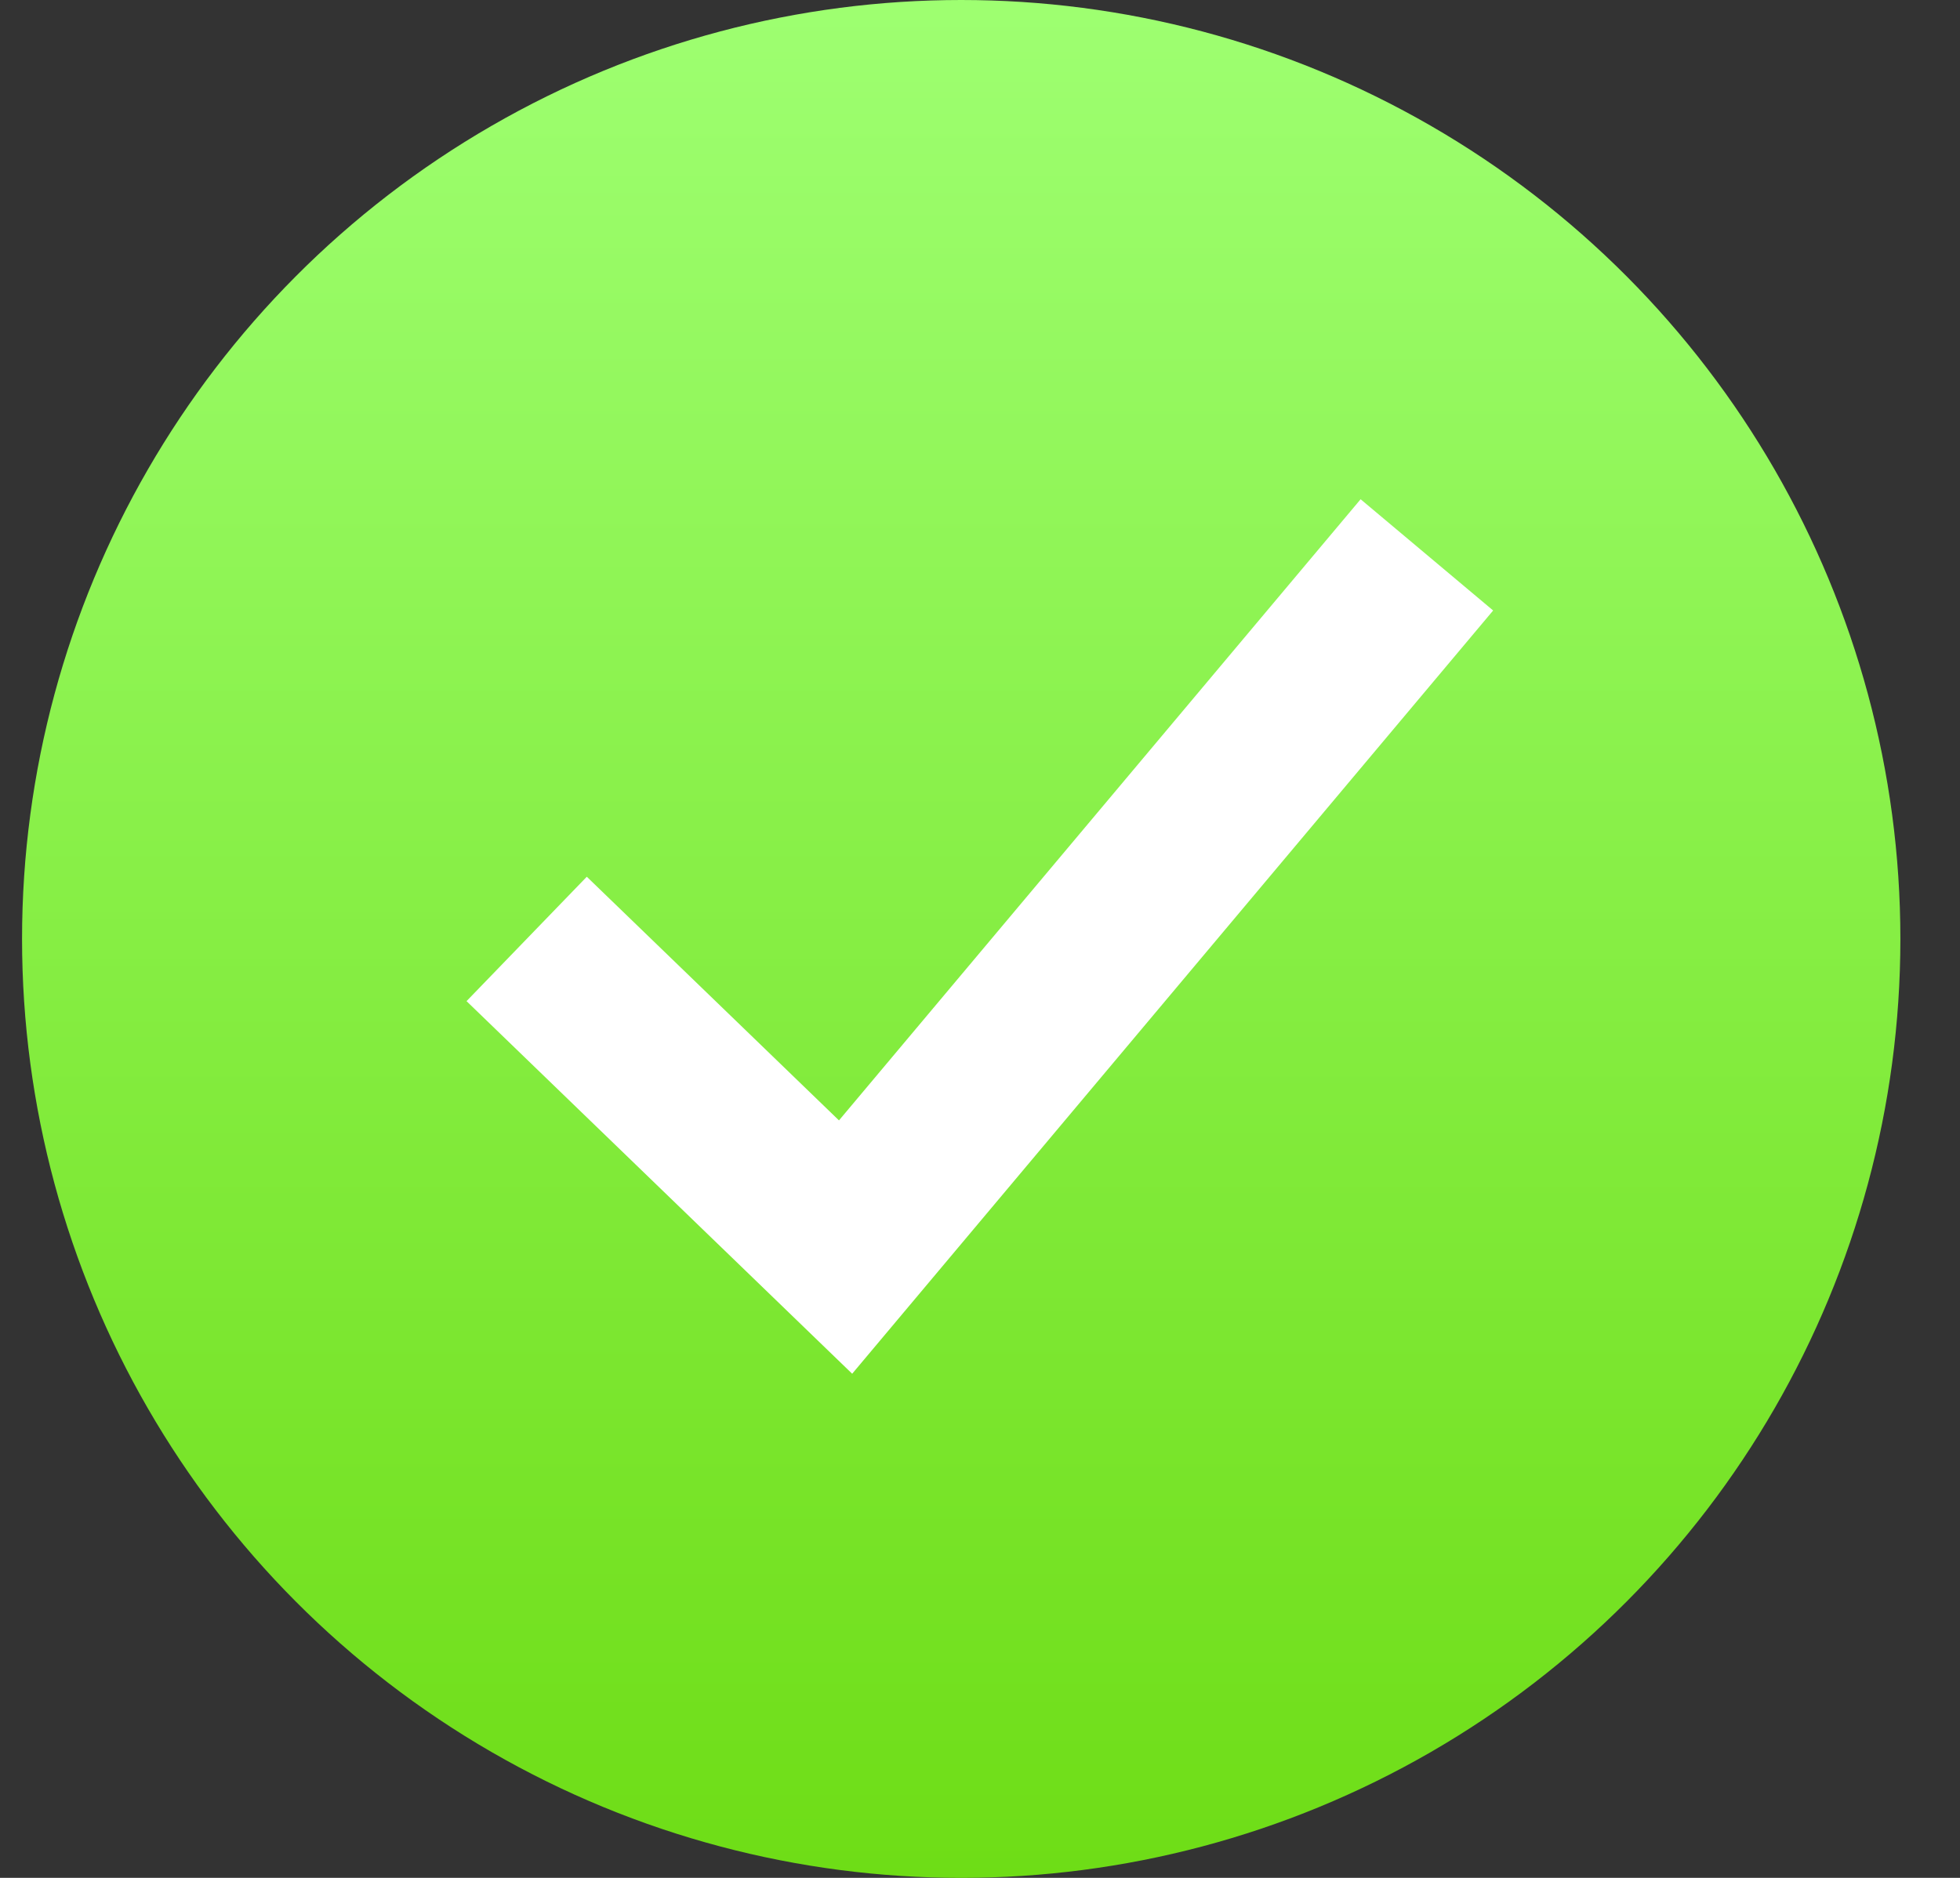 <?xml version="1.0" encoding="UTF-8"?> <svg xmlns="http://www.w3.org/2000/svg" width="24" height="23" viewBox="0 0 24 23" fill="none"><rect x="0" y="0" width="24" height="23" fill="#333333" stroke="none"/> <circle cx="11.77" cy="11.5" r="11.5" fill="url(#paint0_linear_103_97)"></circle> <path d="M17.472 6.796L10.354 15.274L6.449 11.5" stroke="white" stroke-width="2.119"></path> <defs> <linearGradient id="paint0_linear_103_97" x1="11.77" y1="0" x2="11.77" y2="23" gradientUnits="userSpaceOnUse"> <stop stop-color="#9EFF71"></stop> <stop offset="1" stop-color="#6EDD16"></stop> </linearGradient> </defs> </svg> 